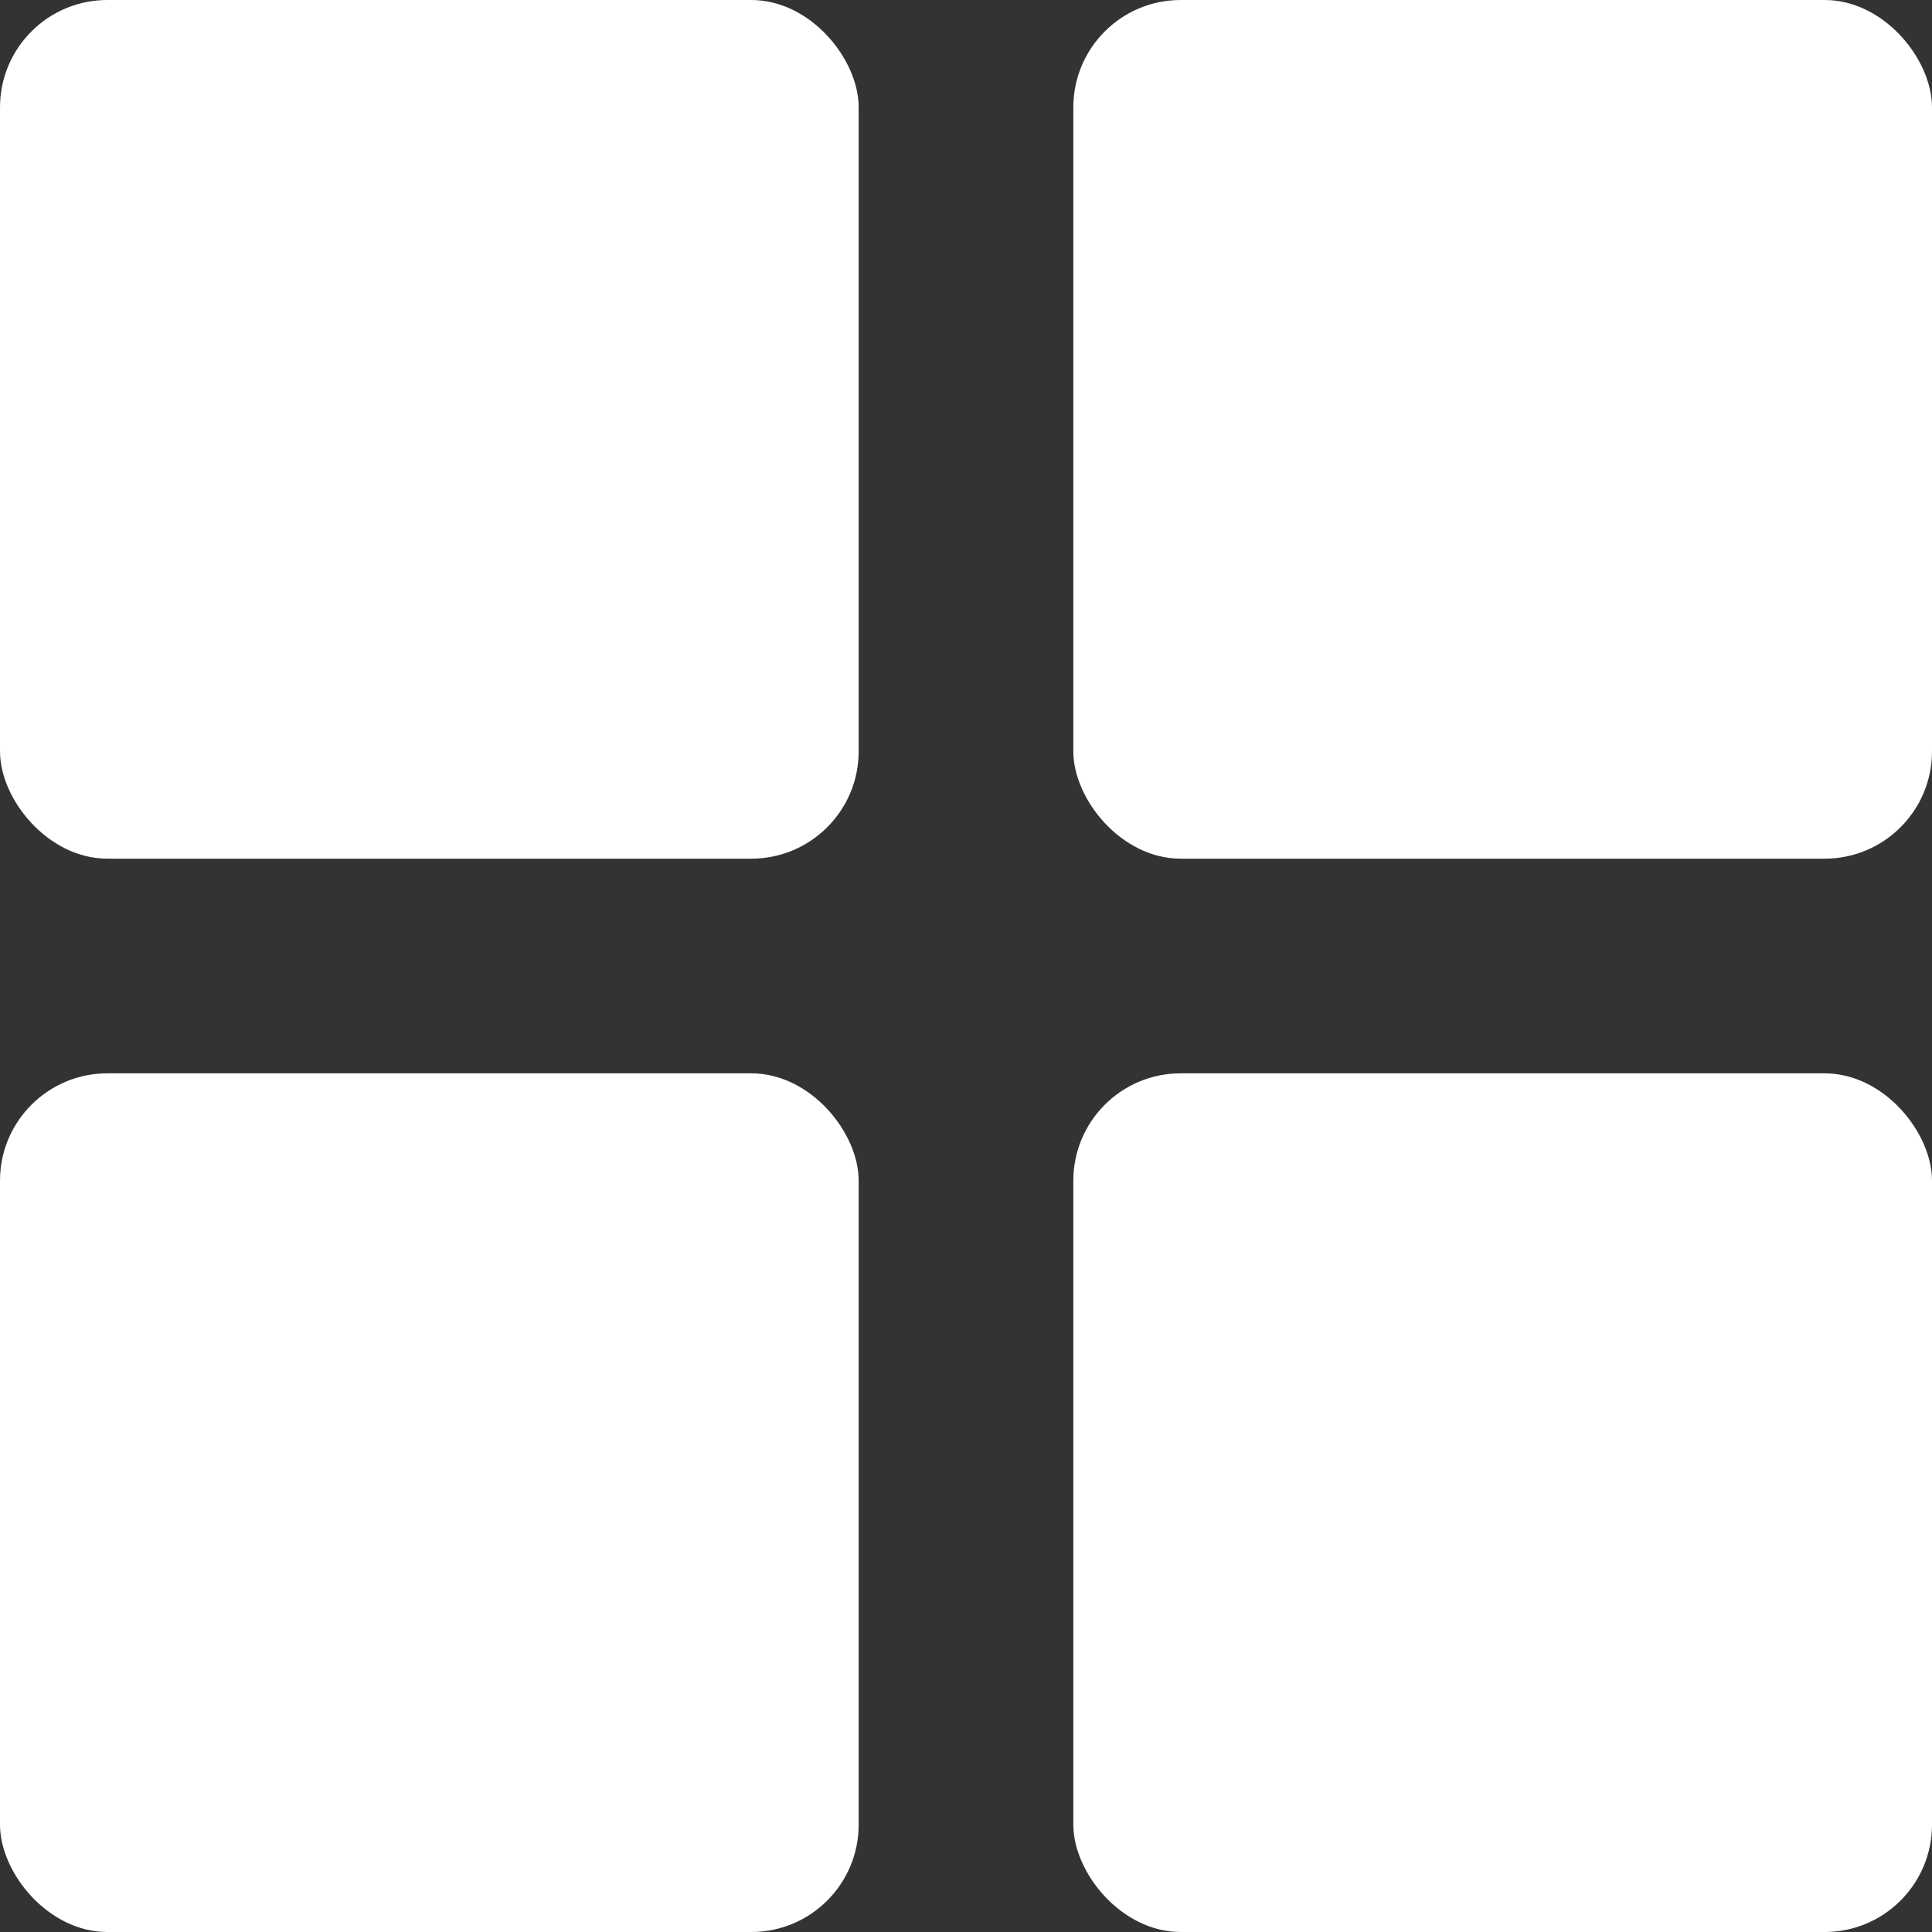 <svg xmlns="http://www.w3.org/2000/svg" width="18" height="18" viewBox="0 0 18 18">
    <rect x="0" y="0" width="18" height="18" fill="#333333" stroke="none"/>
    <defs>
        <style>
            .cls-1{fill:#fff}
        </style>
    </defs>
    <g id="Menu" transform="translate(0 0.204)">
        <rect id="Rectangle_394" width="8" height="8" class="cls-1" rx="1" transform="translate(0 -0.204)"/>
        <rect id="Rectangle_394-2" width="8" height="8" class="cls-1" rx="1" transform="translate(10 -0.204)"/>
        <rect id="Rectangle_394-3" width="8" height="8" class="cls-1" rx="1" transform="translate(0 9.796)"/>
        <rect id="Rectangle_394-4" width="8" height="8" class="cls-1" rx="1" transform="translate(10 9.796)"/>
    </g>
</svg>
